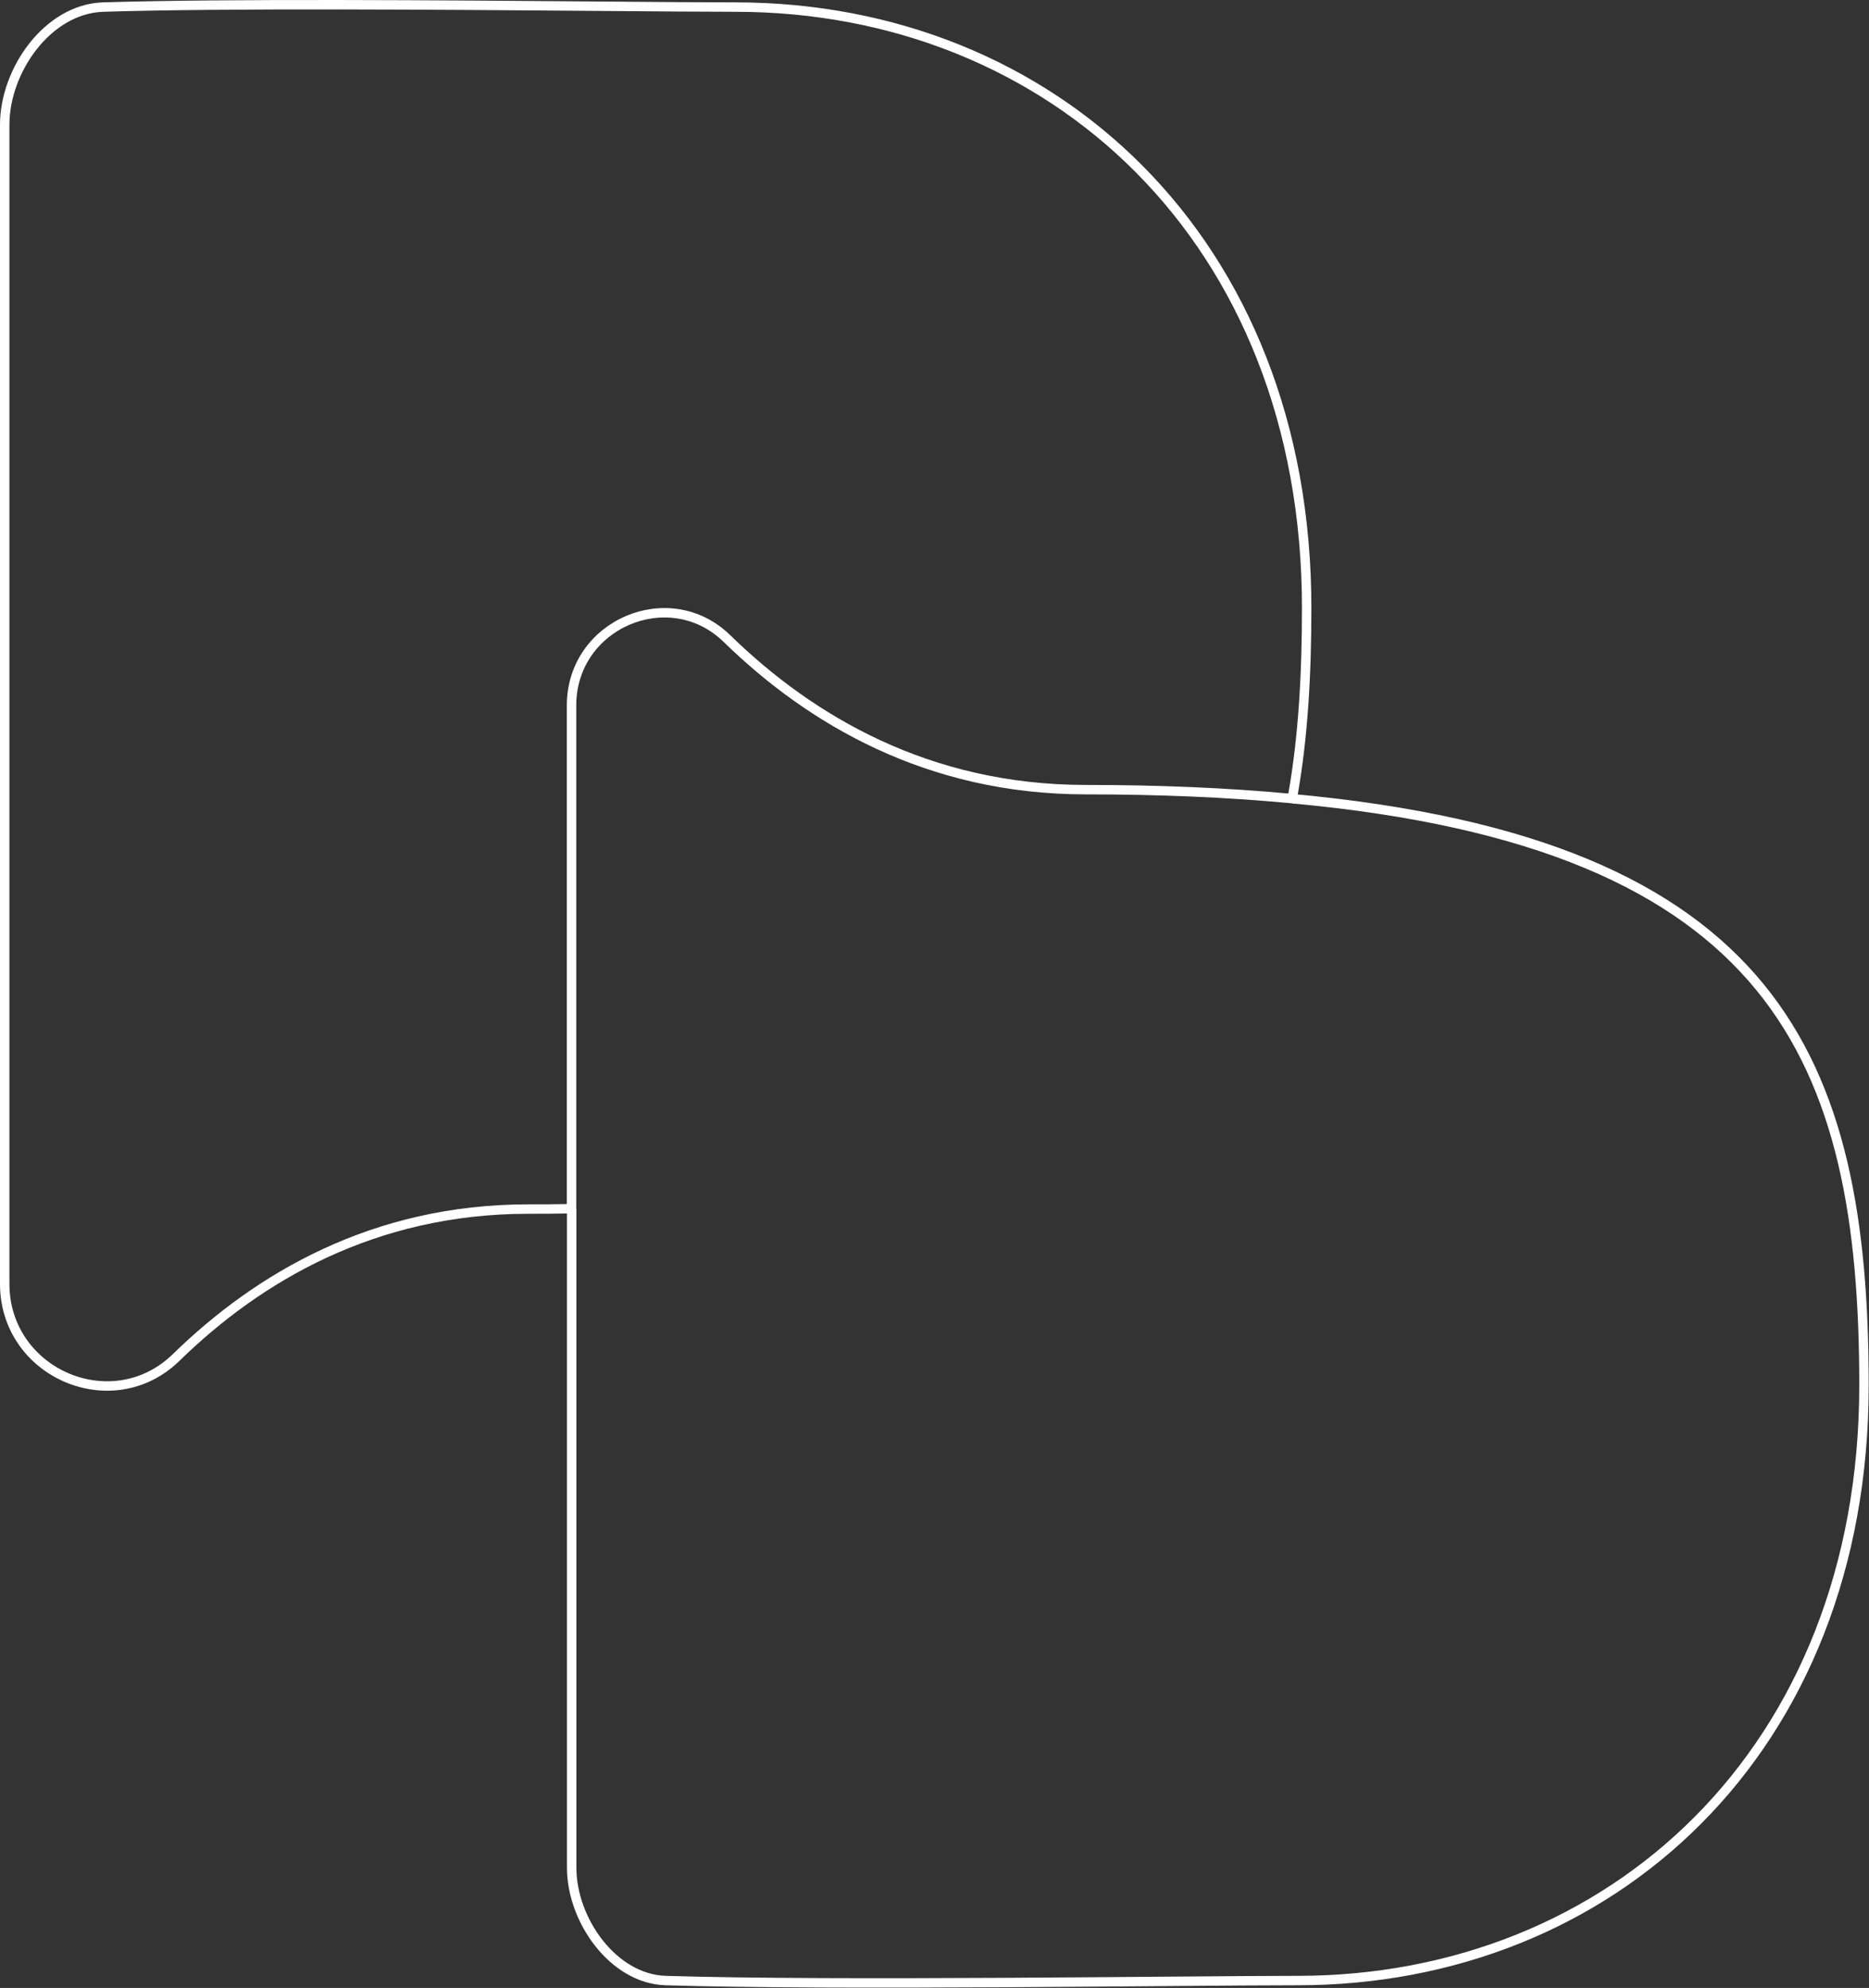 <svg xmlns="http://www.w3.org/2000/svg" width="2973" height="3162" viewBox="0 0 2973 3162" fill="none"><rect x="0" y="0" width="2973" height="3162" fill="#333333" stroke="none"/><path d="M1156.53 1015.84L1156.53 1015.84C1288.78 1144.79 1475.89 1256.02 1727.16 1256.02C1845.02 1256.02 1951.57 1260.71 2048.68 1269.63L2055.55 1270.26L2056.75 1263.46C2072.85 1172.08 2078.5 1073.28 2078.5 967.189C2078.5 380.685 1672.09 11.264 1169.77 11.264C1121.33 11.264 1045.4 10.646 955.036 9.912C710.658 7.926 360.746 5.082 163.873 11.267L163.863 11.268L163.854 11.268C119.39 12.775 80.234 38.472 52.438 73.816C24.635 109.168 7.5 154.994 7.5 198.475V2042.17C7.5 2184.1 178.572 2258.36 280.354 2159.03C410.579 2032.05 594.121 1923.11 840.504 1923.11H840.537C861.677 1923.11 881.51 1923.11 901.827 1922.64L909.153 1922.47V1915.14V1121.97C909.153 992.925 1064.52 926.046 1156.53 1015.84Z" stroke="white" stroke-width="15"></path><path d="M2056.66 1270.5C2826.23 1341.41 2965 1687.02 2965 2203.56C2965 2784.91 2561.87 3150.24 2064.19 3150.24C1884.5 3150.24 1328.02 3158.7 1058.48 3150.24C975.223 3147.43 909.367 3053.98 909.367 2970.86V1922.29V1922.28" stroke="white" stroke-width="15" stroke-miterlimit="3.24"></path></svg>